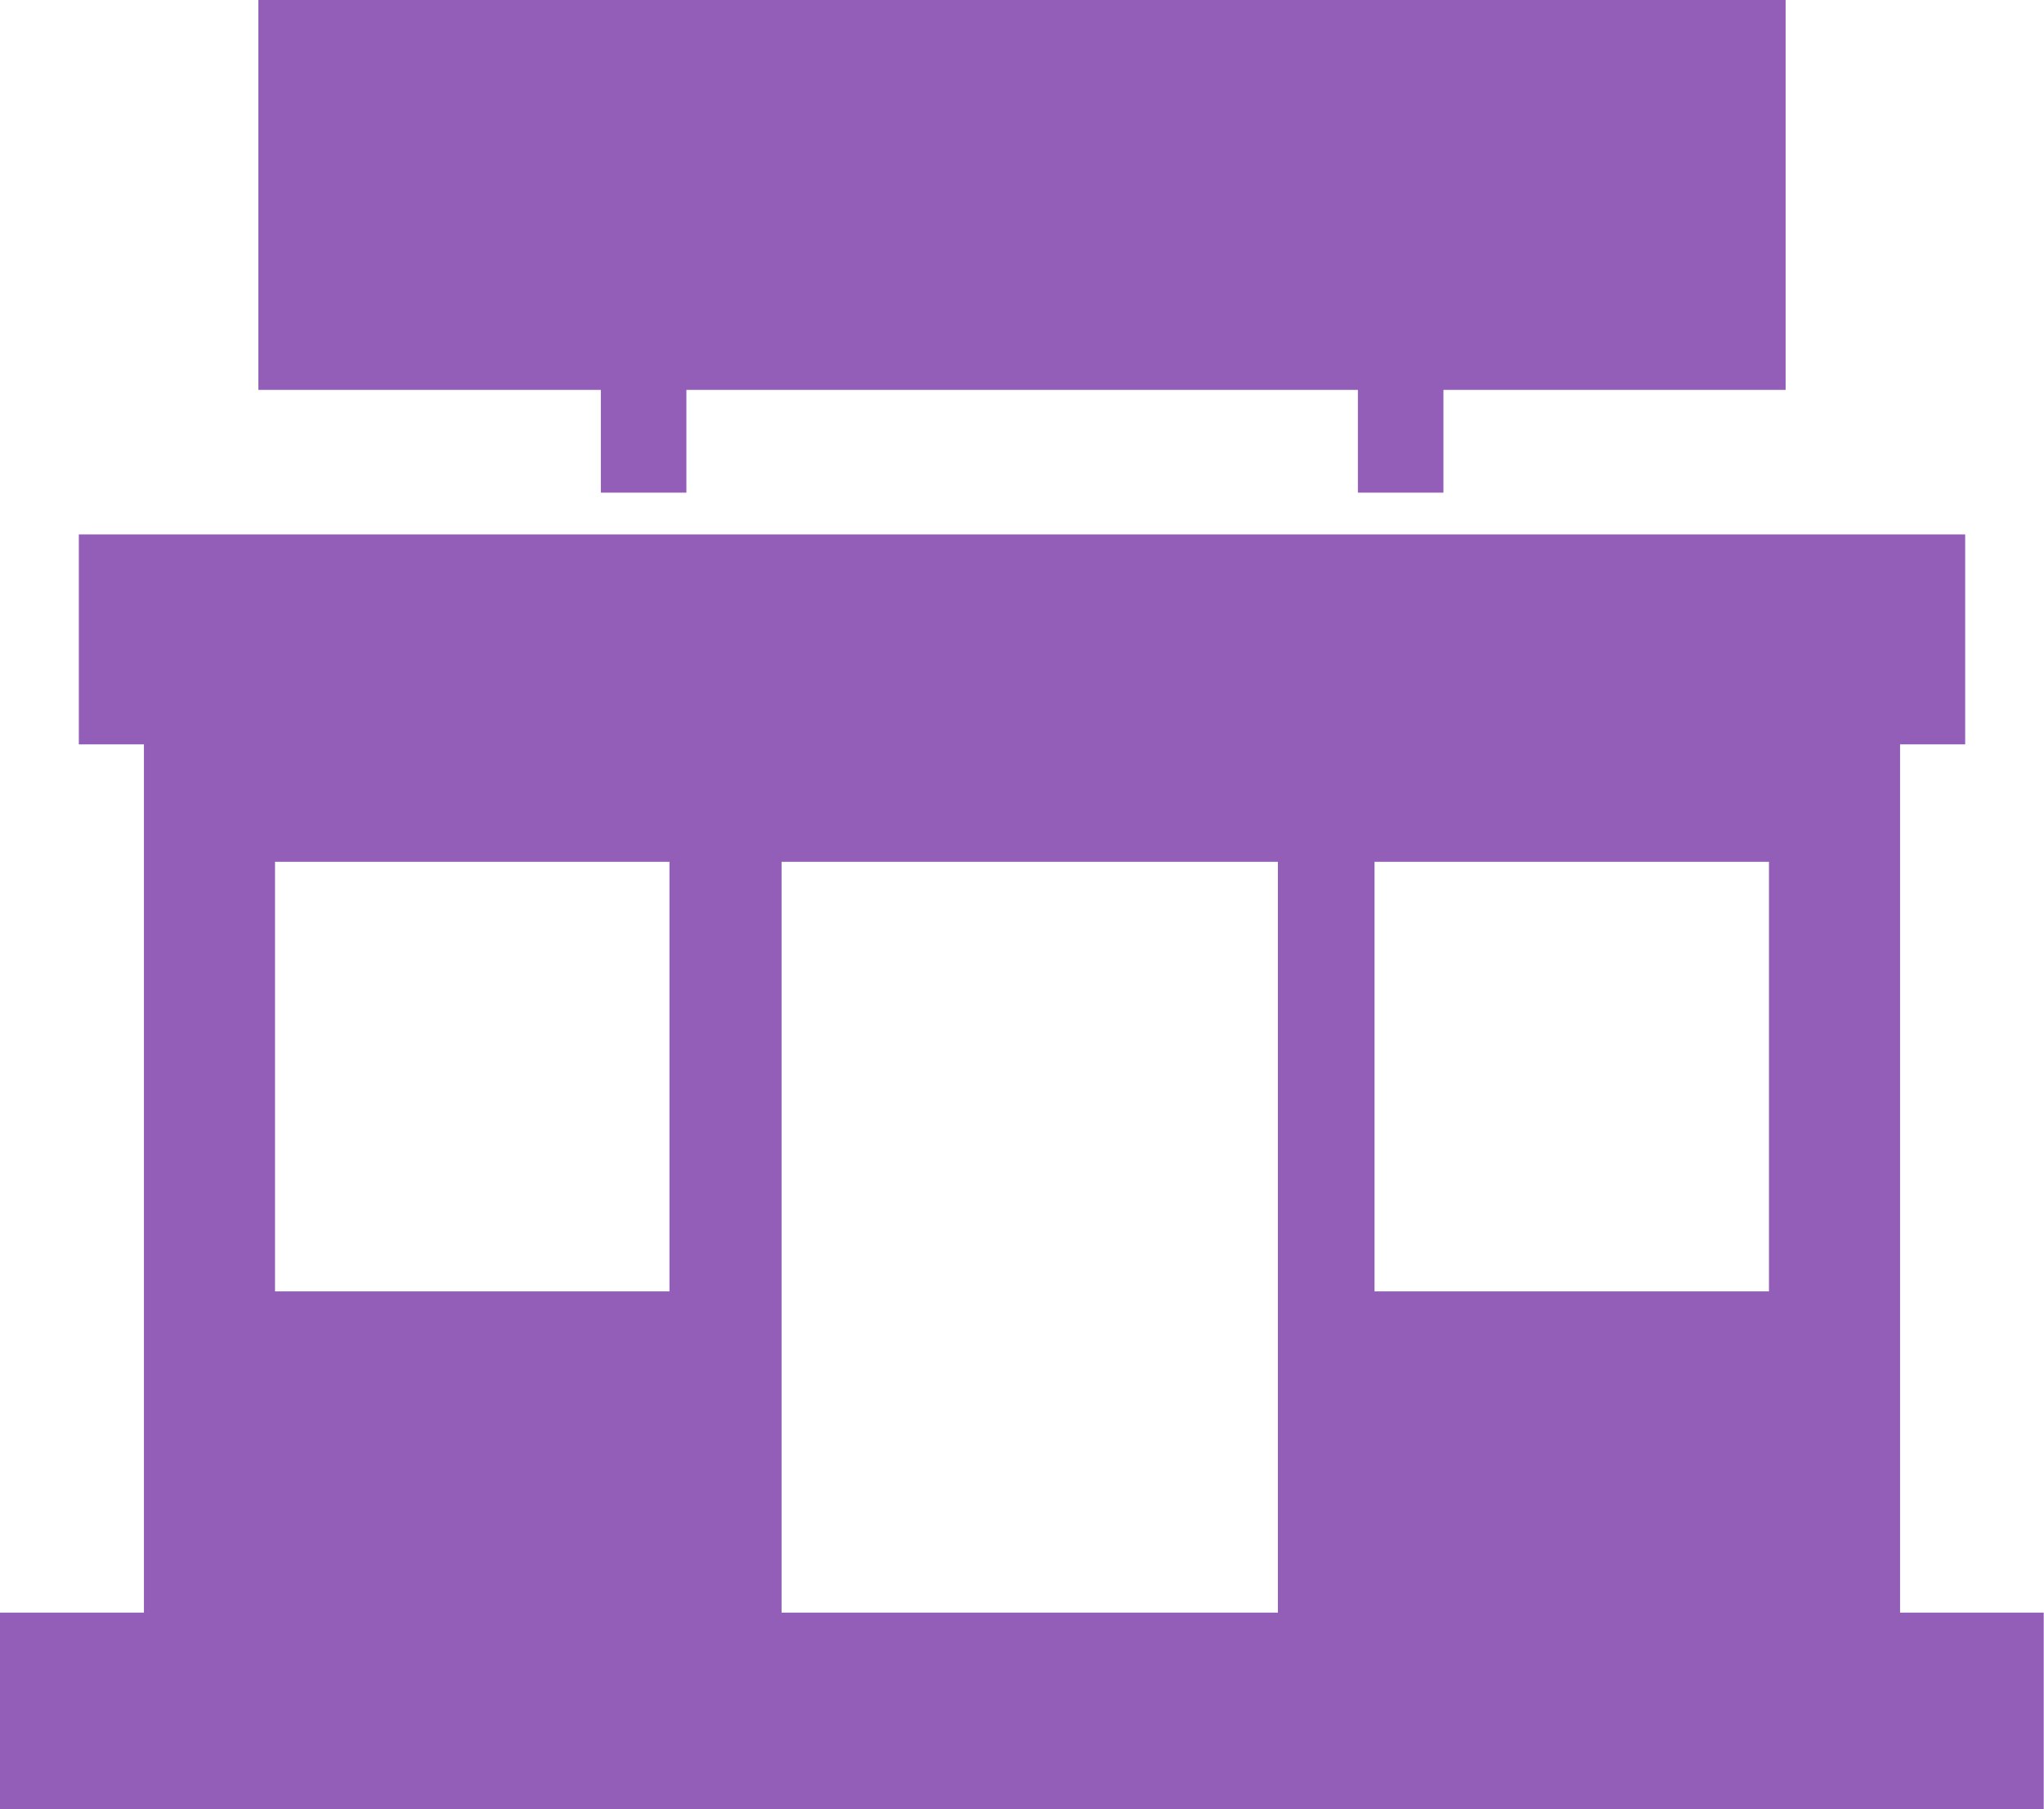 <svg xmlns="http://www.w3.org/2000/svg" viewBox="0 0 70.01 61.95"><defs><style>.cls-1{fill:#925eb7;fill-rule:evenodd}</style></defs><title>Asset 22</title><g id="Layer_2" data-name="Layer 2"><path class="cls-1" d="M65.08 55.22H70V62H0v-6.78h4.93V25.49H2.7V18.3h64.61v7.19h-2.23v29.73zm-55.66-11h13.51V29.51H9.42v14.68zm37.66 0h13.51V29.51H47.08v14.68zm-20.31 11h17V29.51h-17v25.71zM8.85 13.35h11.73v3.52h2.93v-3.52h23v3.52h2.93v-3.52h11.72V0H8.85v13.35z" id="レイヤー_1" data-name="レイヤー 1"/></g></svg>